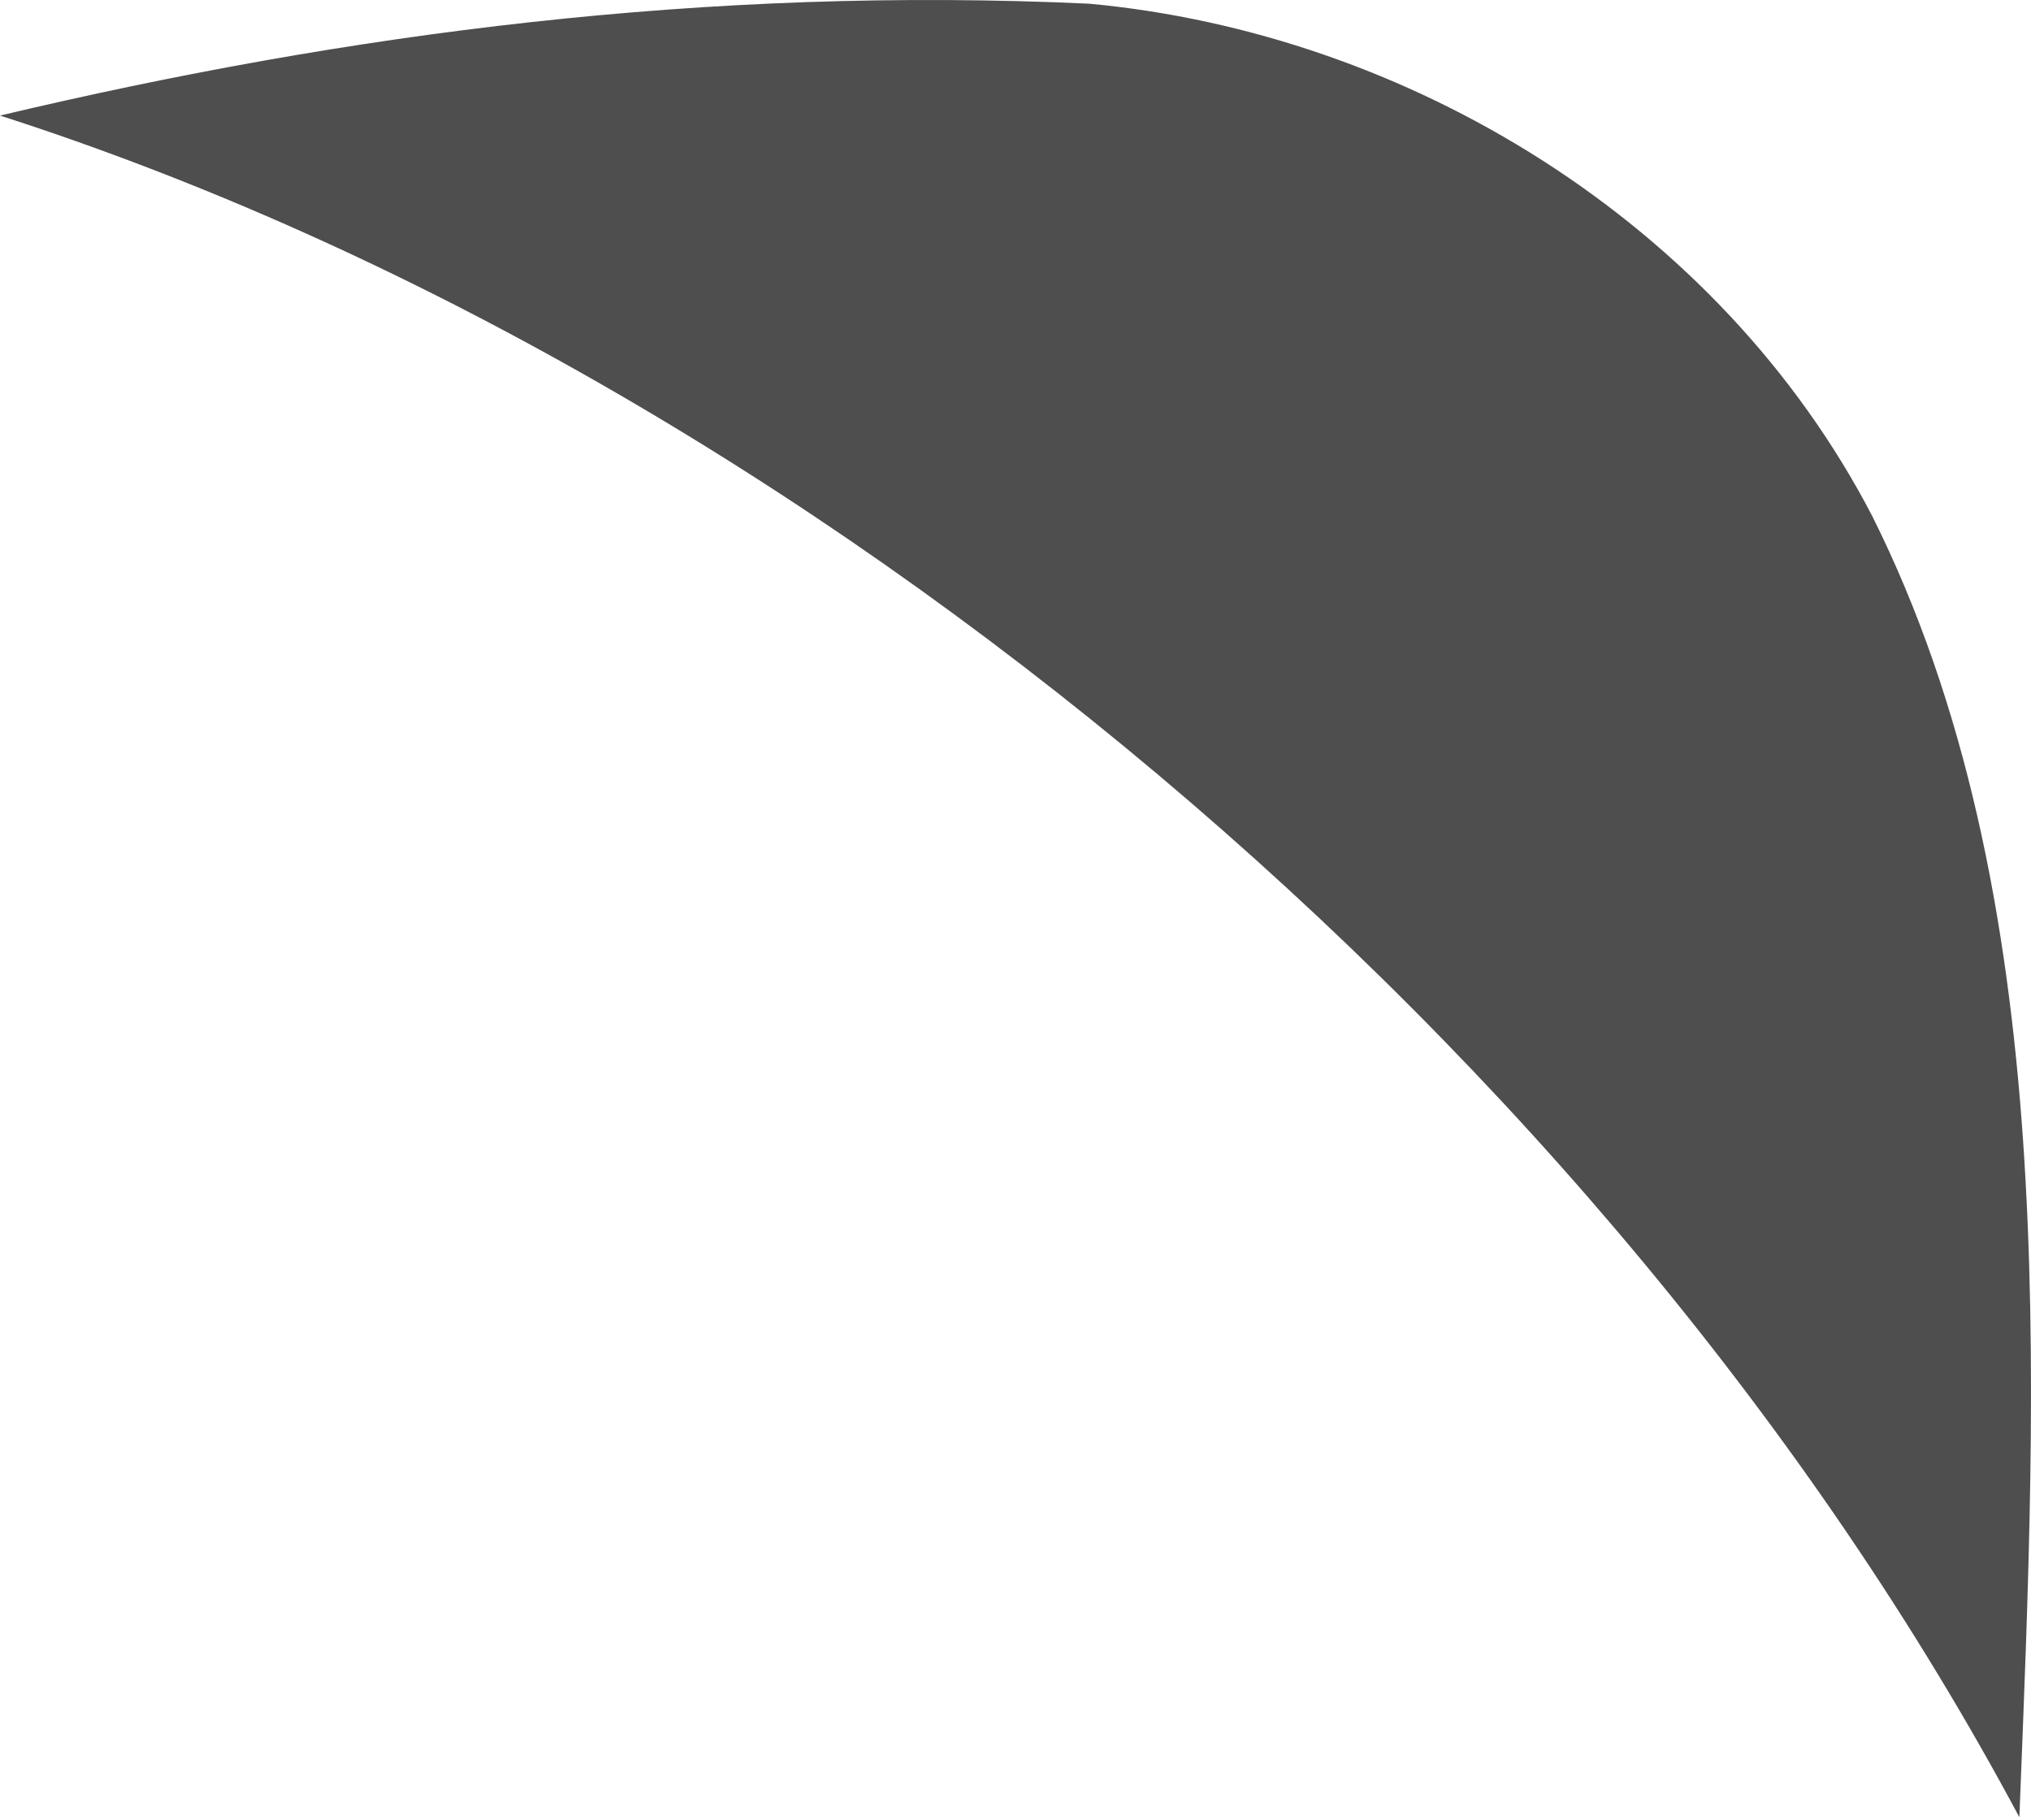 <?xml version="1.0" encoding="UTF-8"?> <svg xmlns="http://www.w3.org/2000/svg" width="77" height="69" viewBox="0 0 77 69" fill="none"> <path d="M70.979 19.559C65.175 8.398 53.346 1.256 41.293 0.14C26.784 -0.53 13.169 1.256 0 4.381C30.579 14.202 60.935 39.647 76.559 68.887C77.228 51.923 78.121 33.844 70.979 19.559Z" fill="#4E4E4E"></path> </svg> 